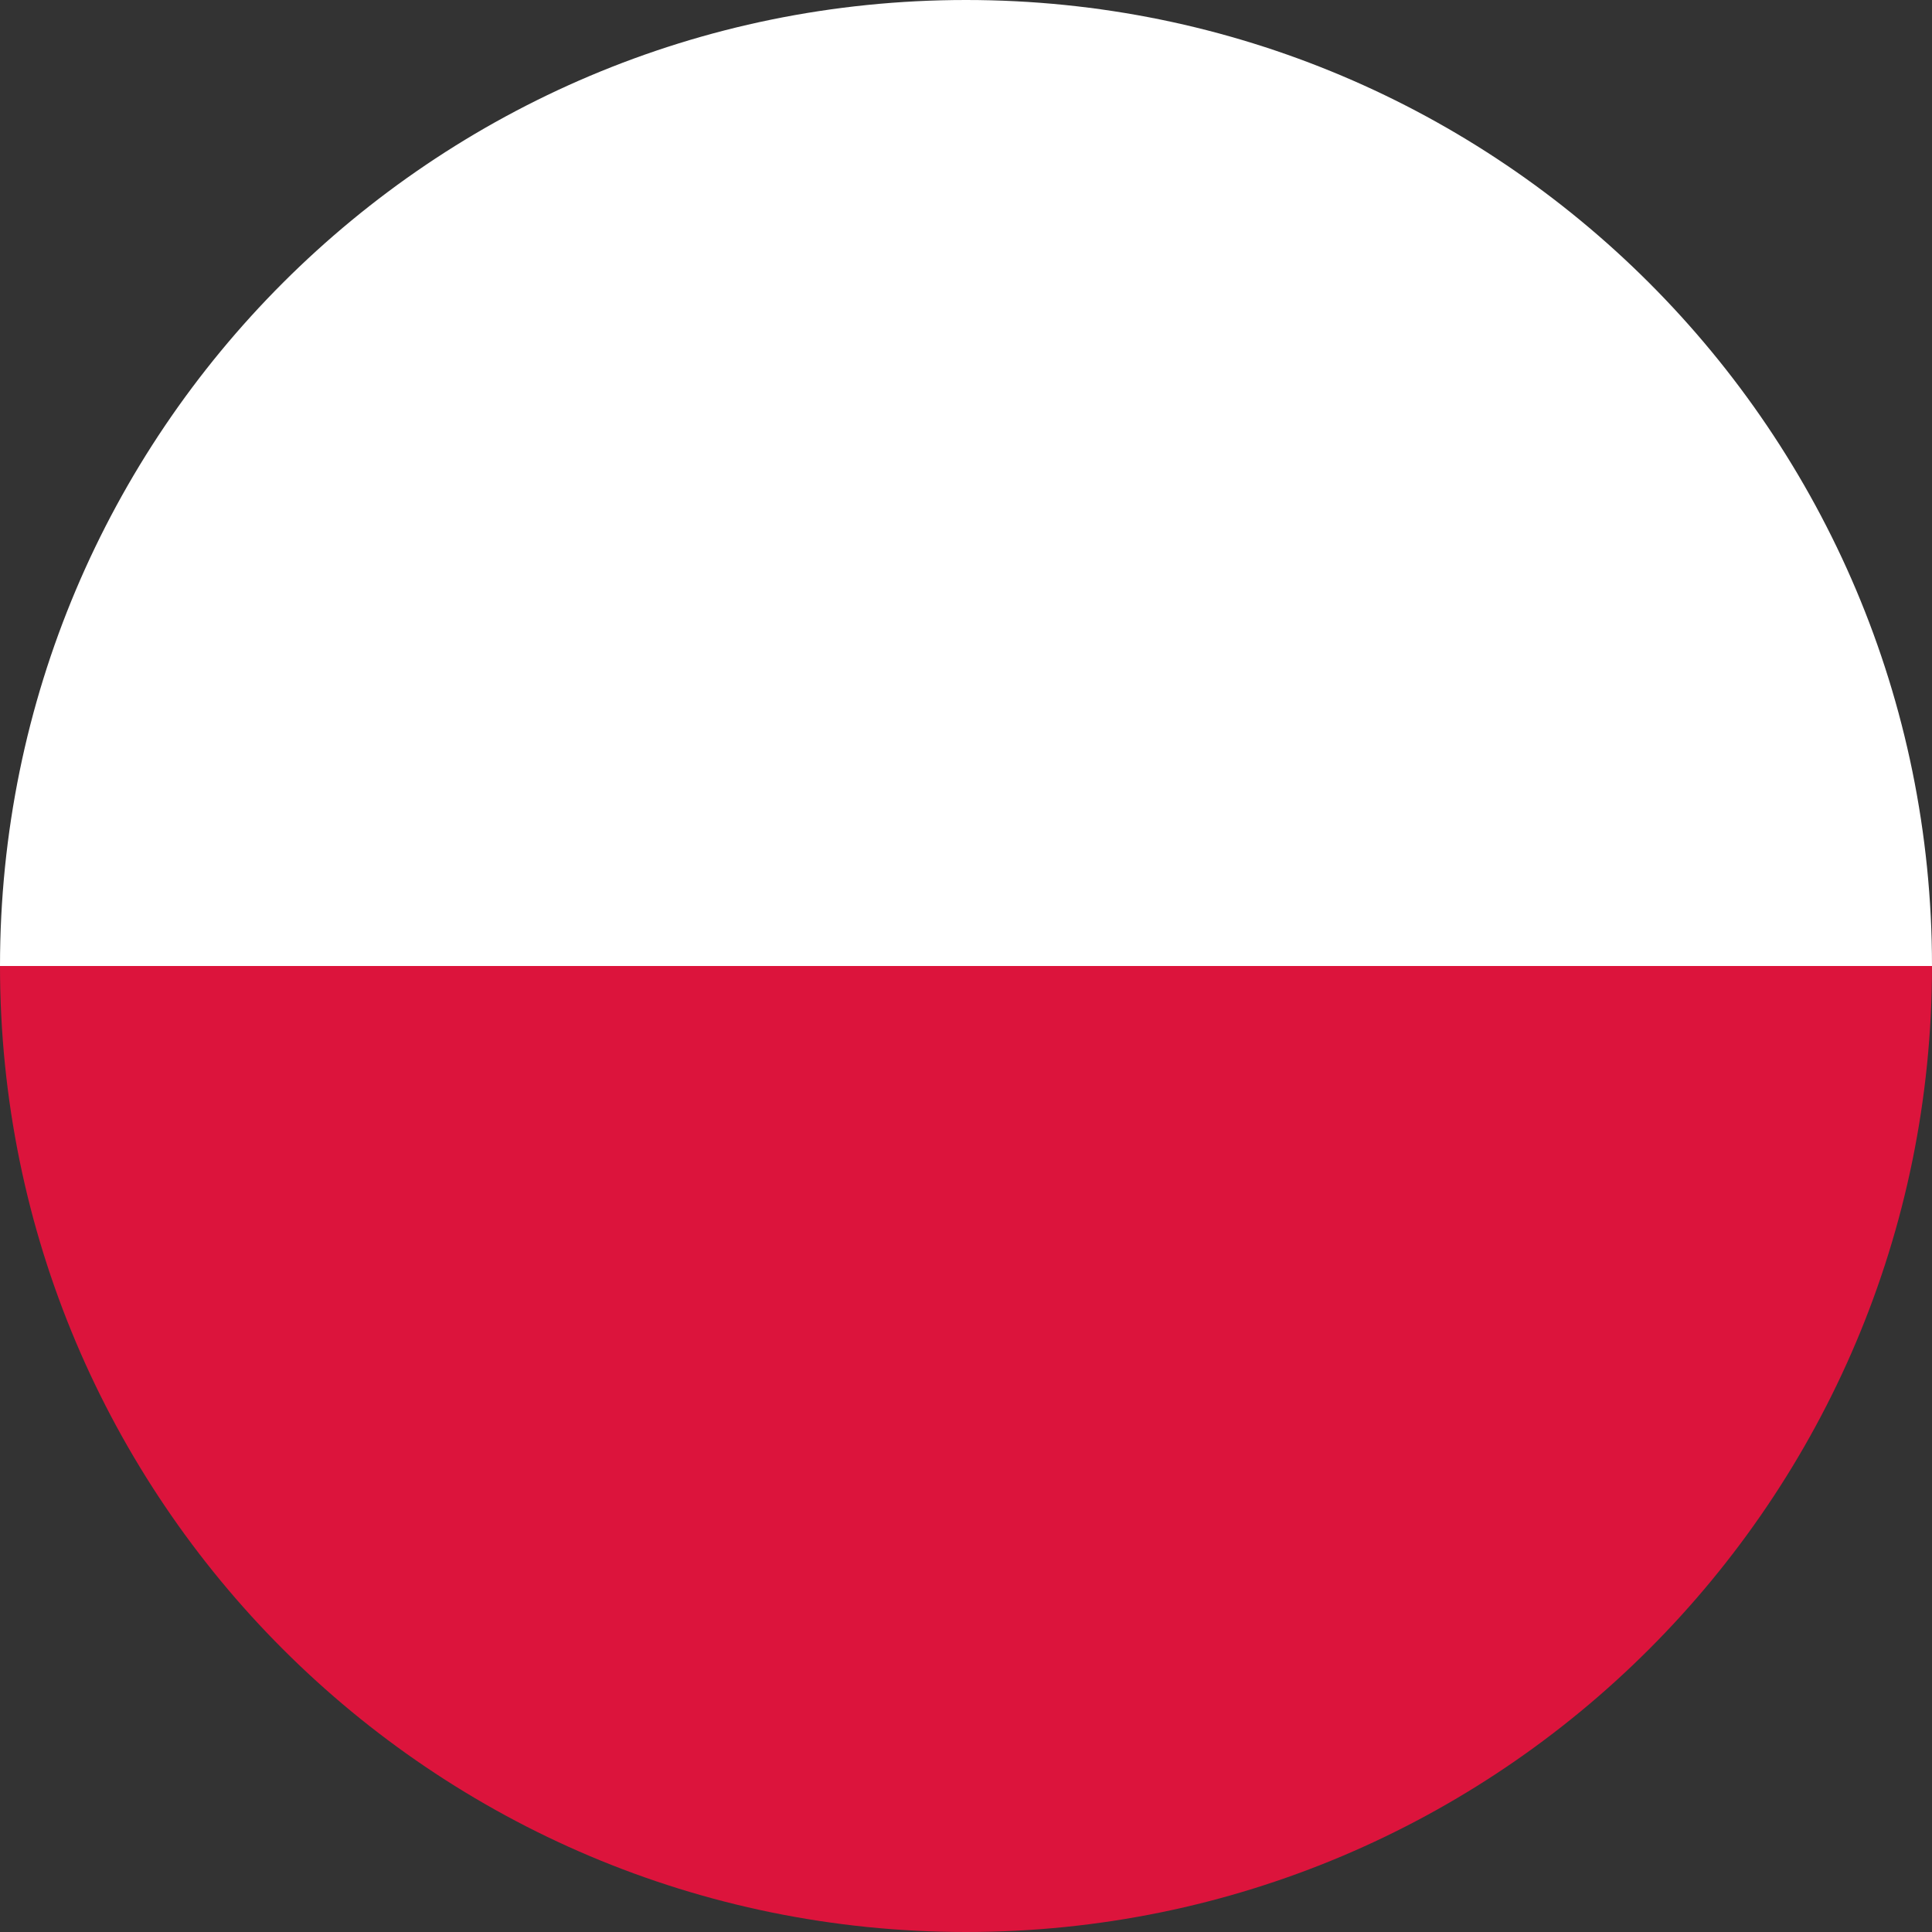 <?xml version="1.0" encoding="UTF-8"?>
<svg id="Layer_2" xmlns="http://www.w3.org/2000/svg" viewBox="0 0 24 24">
  <rect x="0" y="0" width="24" height="24" fill="#333333" stroke="none"/>
  <defs>
    <style>
      .cls-1 {
        fill: #fff;
      }

      .cls-2 {
        fill: #dc143c;
      }
    </style>
  </defs>
  <g>
    <g>
      <path class="cls-2" d="M12,24c6.63,0,12-5.37,12-12H0c0,6.63,5.37,12,12,12Z"/>
      <path class="cls-1" d="M12,0C5.37,0,0,5.37,0,12h24C24,5.37,18.63,0,12,0Z"/>
    </g>
  </g>
</svg>